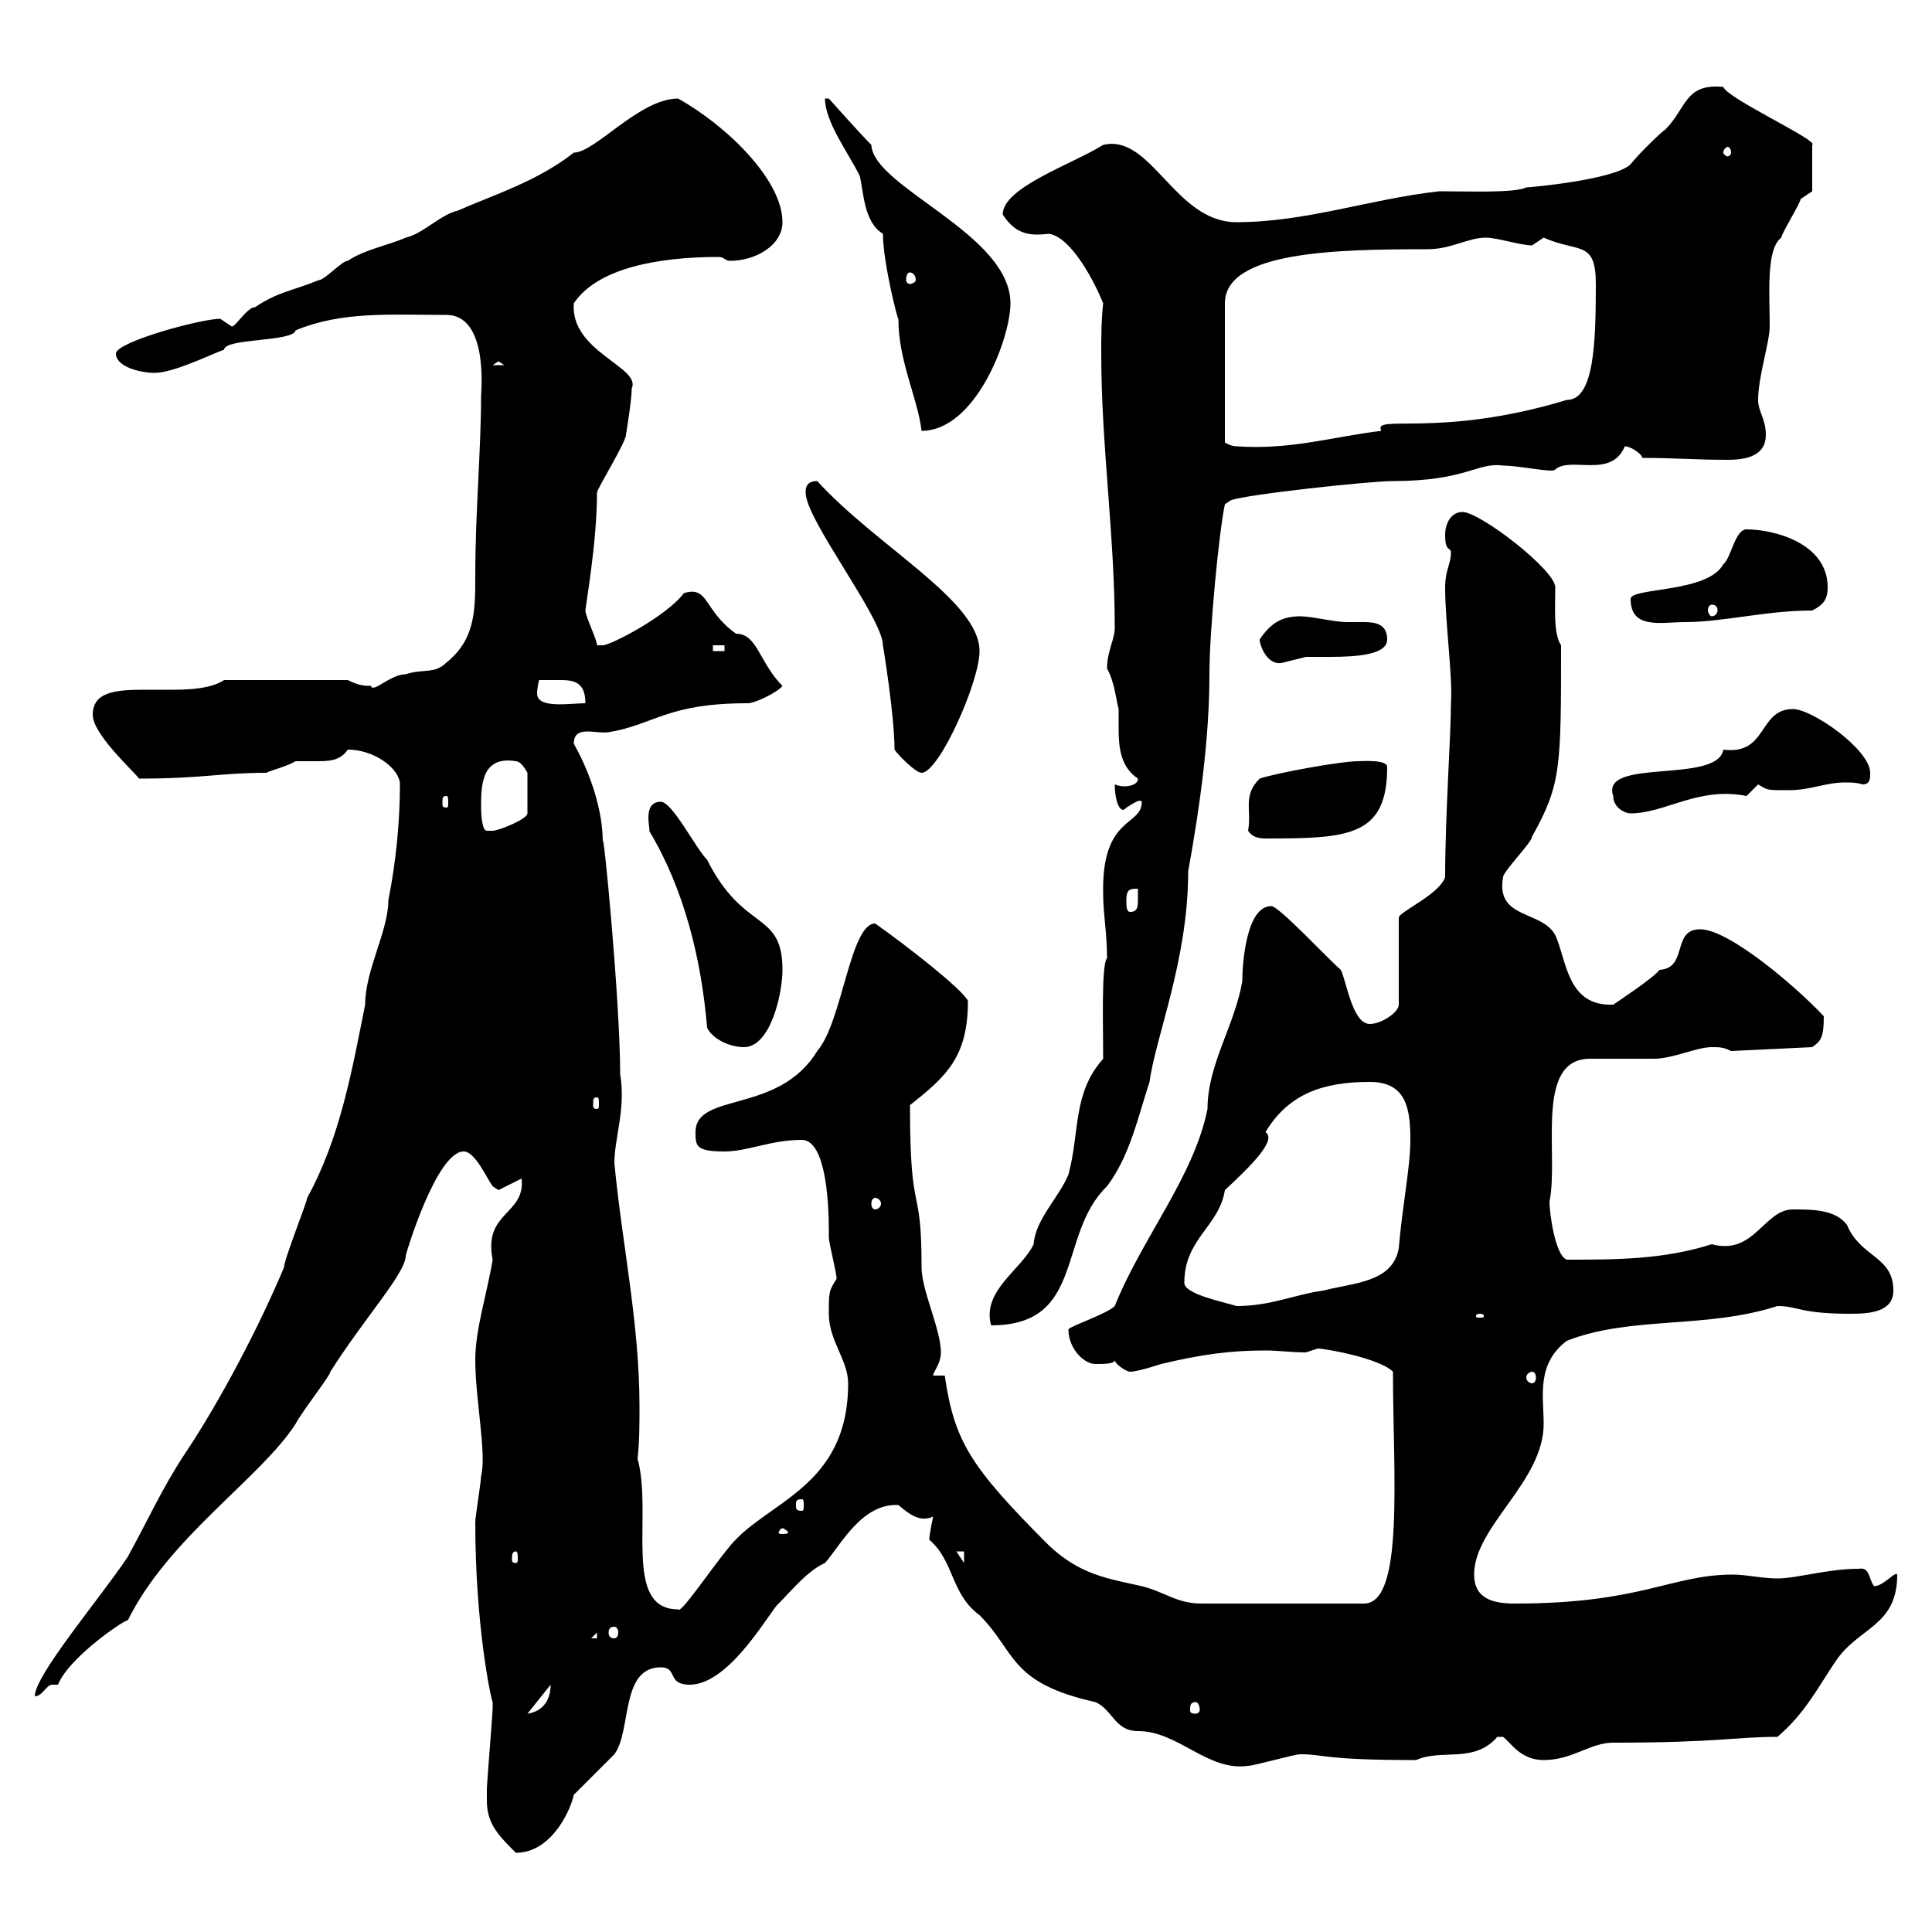 <svg xmlns="http://www.w3.org/2000/svg" xmlns:xlink="http://www.w3.org/1999/xlink" width="300" height="300"><path d="M75.60 279.60C75.60 283.20 77.40 285 80.10 287.70C85.50 287.70 88.50 281.40 89.10 278.70C90 277.80 94.50 273.30 95.40 272.40C98.10 268.80 96.30 258.90 102.60 258.90C105.30 258.90 103.50 261.60 107.10 261.60C113.40 261.60 119.70 249.90 120.90 249C123 246.90 125.40 243.90 128.10 242.70C130.50 240 133.80 233.40 139.50 233.70C141.30 235.20 142.80 236.40 144.90 235.50C144.90 235.50 144.30 238.20 144.30 239.10C148.20 242.40 147.60 247.50 152.10 250.80C157.80 256.50 156.60 261.30 170.10 264.30C172.80 265.50 173.10 268.80 176.70 268.80C183 268.80 187.50 275.10 193.80 274.20C194.70 274.20 201 272.40 201.90 272.40C205.80 272.40 205.20 273.30 219.90 273.30C223.80 271.50 228.90 273.90 232.50 269.70C232.50 269.70 232.50 269.70 233.40 269.70C234.60 270.60 236.10 273.30 239.70 273.30C244.20 273.30 246.90 270.60 250.50 270.60C266.70 270.60 269.40 269.70 276 269.70C280.20 266.10 282 262.50 285 258C288.60 252.60 294.60 252.60 294.60 244.50C294.30 243.90 292.50 246.30 291 246.30C290.10 245.10 290.40 243.30 288.60 243.60C283.80 243.60 279 245.10 276 245.10C273.60 245.10 271.20 244.50 269.10 244.50C259.50 244.50 255 249 235.20 249C231.60 249 228.90 248.10 228.90 244.50C228.90 237 239.70 230.10 239.70 221.10C239.70 216.90 238.50 211.80 243.30 208.20C253.20 204.30 264.90 206.40 276 202.80C279.30 202.80 279.30 204 287.40 204C290.40 204 294 203.70 294 200.40C294 195 288.90 195.30 286.80 190.20C285 187.80 281.40 187.80 278.40 187.80C273.90 187.80 272.40 195 265.80 193.20C258.30 195.60 250.80 195.60 243.30 195.60C241.50 195 240.60 188.40 240.60 186.60C242.10 179.40 238.20 164.40 246.90 164.40C247.80 164.40 255.90 164.40 256.80 164.40C259.80 164.40 263.40 162.60 265.80 162.60C267 162.60 267.60 162.60 268.80 163.20L281.40 162.60C282.60 161.70 283.20 161.40 283.20 157.80C279 153.30 268.50 144.30 264 144.30C259.50 144.30 262.20 150.30 257.70 150.60C256.80 151.80 251.40 155.40 250.50 156C243.30 156.30 243.30 149.10 241.50 145.20C239.40 141.30 232.20 142.80 233.40 136.20C233.40 135.30 237.90 130.80 237.90 129.90C242.40 121.80 242.40 119.40 242.40 100.20C241.20 98.40 241.50 94.50 241.50 91.20C241.50 88.50 229.80 79.50 227.10 79.50C225.30 79.50 224.40 81.30 224.40 83.10C224.40 85.80 225.30 84.90 225.30 85.80C225.30 87.60 224.40 88.50 224.40 91.20C224.40 96.60 225.60 105.30 225.30 109.20C225.30 114.30 224.40 126.60 224.40 136.20C223.50 138.90 217.20 141.60 217.20 142.50L217.20 156C217.20 157.20 214.50 159 212.70 159C210 159 209.10 152.40 208.20 150.60C206.10 148.80 198.60 140.70 197.40 140.70C193.50 140.70 192.90 149.70 192.90 152.40C191.70 159.30 187.50 165.30 187.50 172.20C185.40 182.70 177.30 192.30 173.10 202.80C171.90 204 166.50 205.80 165.90 206.40C165.90 209.40 168.30 211.80 170.10 211.80C171.30 211.80 173.10 211.80 173.10 211.20C173.10 211.80 174.90 213 175.50 213C176.70 213 180.30 211.80 180.30 211.80C186.60 210.30 191.10 209.70 196.50 209.70C198.60 209.70 200.40 210 202.80 210C202.80 210 204.60 209.40 204.60 209.40C205.80 209.40 214.20 210.90 216.30 213C216.30 228.90 218.10 249 211.80 249L186.60 249C182.70 249 180.90 247.20 177.30 246.30C171.90 245.10 167.70 244.50 162.90 240C150.60 227.70 148.20 223.80 146.70 213.60L144.90 213.60C144.90 213 146.10 211.80 146.10 210C146.10 206.40 143.10 200.40 143.10 196.80C143.10 183 141.30 189.90 141.30 171.60C147 167.10 150.30 164.10 150.30 155.40C149.40 153.60 141 147 135.90 143.40C132 143.40 130.80 158.70 126.90 163.20C120.90 173.10 108 169.50 108 175.80C108 177.90 108 178.80 112.50 178.80C116.10 178.80 119.70 177 124.50 177C129 177 128.70 191.10 128.70 192C128.70 193.20 129.90 197.40 129.90 198.60C128.70 200.40 128.70 200.70 128.70 204C128.70 208.20 131.70 211.20 131.70 214.80C131.70 231 119.10 233.10 113.40 240C110.40 243.60 105.60 250.80 105.30 249.90C96.60 249.90 101.40 235.20 99 226.50C99.30 223.80 99.30 221.10 99.30 218.40C99.30 205.50 96.60 193.20 95.40 180.60C95.40 176.70 97.20 172.20 96.30 166.80C96.30 155.40 93.60 127.50 93.60 130.80C93.60 123 89.10 115.50 89.10 115.50C89.10 112.50 92.40 114 94.50 113.70C101.70 112.50 103.50 109.20 116.10 109.20C117.30 109.20 120.90 107.40 121.50 106.50C117.90 102.90 117.60 98.40 114.30 98.40C109.20 94.80 110.10 90.90 106.20 92.10C103.50 95.70 94.80 100.20 93.60 100.20C93.60 100.20 92.70 100.20 92.70 100.20C92.70 99.30 90.90 95.70 90.90 94.80C90.90 94.20 92.70 84.30 92.70 76.50C92.70 75.90 97.20 68.70 97.20 67.50C97.20 67.50 98.10 62.10 98.10 60.30C99.60 57 88.50 54.60 89.10 47.10C92.70 41.70 102 39.90 111.60 39.90C112.50 39.90 112.50 40.50 113.40 40.50C117.30 40.50 121.50 38.10 121.50 34.50C121.50 27.90 112.80 19.50 105.30 15.30C99.30 15.30 92.40 23.70 89.10 23.70C83.40 28.20 76.50 30.30 71.10 32.70C68.40 33.30 65.70 36.30 63 36.90C60.30 38.10 56.70 38.70 54 40.50C53.10 40.50 50.40 43.50 49.50 43.50C45 45.30 43.20 45.30 39.60 47.70C38.40 47.70 36.60 50.70 36 50.70C36 50.70 34.20 49.50 34.20 49.50C31.20 49.50 18 53.10 18 54.90C18 57 21.90 57.90 24 57.90C27 57.90 33 54.90 34.80 54.30C34.80 52.50 45.60 53.10 45.90 51.30C53.10 48.30 60.60 48.90 69.30 48.90C75.90 48.90 74.70 60.90 74.70 61.50C74.70 69.90 73.80 79.50 73.80 89.40C73.80 94.80 73.80 99.30 69.30 102.90C67.50 104.70 65.70 103.80 63 104.70C60.60 104.70 57.90 107.70 57.60 106.50C56.70 106.50 55.80 106.50 54 105.60L34.80 105.60C33 106.80 30 107.10 27 107.10C25.50 107.10 24 107.10 22.50 107.10C18 107.10 14.40 107.40 14.40 111C14.40 114 20.70 119.70 21.60 120.90C31.50 120.90 34.20 120 41.40 120C41.70 119.70 44.40 119.10 45.90 118.20C46.80 118.20 47.70 118.20 48.90 118.20C51 118.20 52.80 118.20 54 116.40C58.20 116.40 62.10 119.40 62.10 121.80C62.10 127.50 61.50 133.80 60.30 139.80C60.30 144.60 56.70 150.60 56.70 156C54.60 166.50 52.80 176.70 47.70 186C47.70 186.60 44.10 195.60 44.10 196.80C40.20 206.10 34.20 217.50 28.80 225.60C25.20 231 22.80 236.40 19.80 241.80C15.60 248.10 5.40 260.10 5.40 263.40C6.60 263.40 7.20 261.60 8.10 261.60C8.40 261.60 8.40 261.60 9 261.60C10.80 257.10 20.40 250.80 19.80 251.70C26.10 238.80 40.50 229.50 45.90 221.10C46.80 219.30 51.30 213.60 51.30 213C56.40 204.90 63 197.70 63 195C63 194.70 67.80 178.80 72 178.80C73.80 178.80 75.60 183 76.50 184.20C76.50 184.20 77.40 184.80 77.40 184.80L81 183C81.60 188.70 75 188.10 76.50 195.60C75.60 201 73.80 206.40 73.80 211.20C73.80 217.20 75.60 225.90 74.70 229.20C74.70 230.10 73.80 235.50 73.80 236.40C73.80 252.30 76.20 263.70 76.50 264.30C76.50 265.20 76.50 265.20 76.50 265.20C76.50 266.10 75.60 276.90 75.60 277.80C75.60 277.80 75.60 279.60 75.60 279.60ZM85.50 261.60C85.50 264.30 84 265.80 81.90 266.10ZM185.70 264.30C186 264.30 186.30 264.90 186.30 265.50C186.30 265.80 186 266.10 185.70 266.10C184.80 266.10 184.80 265.80 184.80 265.50C184.80 264.90 184.80 264.30 185.70 264.30ZM92.70 253.50L92.70 254.40L91.80 254.40ZM95.40 252.60C95.70 252.60 96 252.90 96 253.50C96 254.10 95.70 254.40 95.40 254.40C94.80 254.40 94.50 254.10 94.50 253.50C94.50 252.90 94.80 252.60 95.40 252.60ZM148.50 240.90L149.70 240.90L149.70 242.70ZM80.10 240.90C80.40 240.90 80.40 241.50 80.40 242.10C80.40 242.40 80.40 242.70 80.10 242.70C79.50 242.70 79.50 242.40 79.50 242.10C79.50 241.50 79.50 240.90 80.10 240.90ZM121.50 237.30C121.80 237.30 122.40 237.90 122.40 237.90C122.40 238.20 121.80 238.20 121.50 238.20C121.20 238.20 120.90 238.20 120.90 237.90C120.90 237.90 121.20 237.30 121.50 237.30ZM124.50 232.80C124.80 232.80 124.80 233.10 124.80 233.70C124.80 234.30 124.80 234.60 124.50 234.60C123.60 234.60 123.60 234.30 123.60 233.70C123.60 233.10 123.60 232.80 124.50 232.80ZM237.90 213C238.20 213 238.50 213.30 238.50 213.90C238.50 214.50 238.20 214.80 237.90 214.80C237.60 214.80 237 214.50 237 213.90C237 213.30 237.60 213 237.90 213ZM171.30 164.40C166.50 169.80 167.70 175.80 165.90 182.40C164.40 186 160.80 189.30 160.50 193.20C158.70 197.10 152.40 200.40 153.90 205.80C168.60 205.80 164.10 191.70 171.90 184.20C175.50 179.40 176.70 173.40 178.50 168C179.40 161.10 184.50 149.10 184.50 135.30C186.30 125.40 187.80 114.60 187.80 104.70C187.80 97.80 189.30 82.50 190.20 78.30L191.10 77.70C193.20 76.80 212.70 74.70 216.30 74.70C227.70 74.70 229.50 71.70 233.40 72.30C236.10 72.30 241.20 73.50 241.50 72.90C243.90 70.80 250.20 74.40 252.30 69.30C253.20 69.30 255 70.50 255 71.10C259.80 71.10 263.40 71.40 268.20 71.40C271.20 71.40 274.20 70.80 274.20 67.50C274.20 65.10 273 63.90 273 62.10C273 58.50 274.80 53.10 274.80 50.70C274.80 45.60 274.20 38.70 276.60 36.90C276.60 36.30 279.60 31.50 279.60 30.90L281.40 29.70L281.40 22.50C282.60 21.90 268.20 15.30 267.60 13.50C261.60 12.90 261.90 16.80 258.60 20.10C257.70 20.70 254.10 24.30 253.20 25.50C250.80 27.90 237.60 29.10 237 29.10C235.20 30 228 29.70 223.50 29.70C212.70 30.90 202.80 34.50 192 34.50C182.40 34.50 178.80 20.70 171.30 22.50C166.50 25.50 155.70 29.10 155.70 33.30C157.80 36.60 160.20 36.60 162.90 36.30C166.50 36.90 170.10 44.10 171.30 47.10C171 49.80 171 52.50 171 54.90C171 69.30 173.10 83.10 173.10 97.50C173.10 99.30 171.90 101.10 171.90 103.80C173.10 105.90 173.40 109.20 173.70 110.10C173.70 111 173.70 112.20 173.70 113.10C173.70 116.10 174 119.10 176.70 120.90C176.70 121.80 175.50 122.10 174.60 122.10C173.70 122.10 173.10 121.80 173.10 121.80C173.10 124.50 174 126.60 174.90 125.40C175.50 125.10 177 123.90 177.30 124.50C177.30 128.40 171 126.60 171.30 138.90C171.30 141.90 171.90 144.90 171.90 148.80C171 149.70 171.30 159.30 171.30 164.40ZM229.80 204C230.40 204 230.40 204.30 230.40 204.30C230.40 204.60 230.40 204.60 229.80 204.60C229.20 204.60 229.20 204.60 229.20 204.30C229.20 204.30 229.20 204 229.80 204ZM183.90 199.20C183.90 192.30 189.30 190.50 190.20 184.80C194.40 180.90 198.30 177 196.50 175.80C200.10 169.80 205.50 168 212.70 168C218.40 168 219 172.20 219 177C219 181.20 217.80 186.90 217.20 193.80C216.30 199.20 210 199.20 205.50 200.40C201 201 197.40 202.80 192 202.80C190.20 202.20 183.90 201 183.90 199.20ZM135.90 186C136.20 186 136.80 186.30 136.80 186.90C136.80 187.50 136.20 187.80 135.90 187.80C135.60 187.80 135.30 187.50 135.30 186.90C135.30 186.30 135.60 186 135.90 186ZM92.70 170.40C93 170.40 93 170.70 93 171.60C93 171.90 93 172.20 92.70 172.20C92.10 172.20 92.10 171.90 92.10 171.60C92.10 170.70 92.10 170.40 92.70 170.40ZM109.80 159.60C110.70 161.40 113.40 162.60 115.50 162.60C119.70 162.60 121.50 154.20 121.50 150.60C121.50 141.30 115.50 144.90 109.80 133.50C108 131.70 104.40 124.50 102.60 124.50C99.60 124.50 101.10 129 100.80 129C106.20 138 108.90 148.80 109.80 159.60ZM174.90 139.80C174.90 138 175.50 138 176.70 138C176.70 138 176.70 138.90 176.70 139.50C176.70 140.70 176.70 141.60 175.50 141.60C174.90 141.60 174.90 140.70 174.90 139.80ZM193.80 129C194.40 129.90 195.30 130.20 196.50 130.20C209.40 130.20 215.40 129.90 215.40 119.10C215.40 117.90 211.50 118.20 210.90 118.20C208.20 118.20 198.30 120 195.60 120.90C192.90 123.60 194.40 125.70 193.80 129ZM74.70 125.40C74.70 122.10 74.70 117.30 80.10 118.20C81 118.20 81.90 120 81.90 120L81.90 126.30C81.90 127.20 77.40 129 76.50 129C76.50 129 76.50 129 75.60 129C74.70 129 74.70 125.40 74.70 125.40ZM250.50 123.60C250.50 125.40 252.30 126.30 253.20 126.30C258.60 126.30 263.70 122.10 271.20 123.60C271.20 123.60 273 121.80 273 121.80C274.50 122.70 274.20 122.70 277.80 122.70C281.10 122.70 283.50 121.50 286.50 121.50C287.40 121.50 288.30 121.50 289.20 121.80C290.40 121.80 290.40 120.90 290.40 120C290.40 116.40 281.40 110.10 278.40 110.10C273 110.10 274.50 117.30 267.60 116.40C266.70 121.80 248.40 117.60 250.50 123.60ZM69.30 123.60C69.60 123.60 69.60 123.90 69.60 124.80C69.60 125.10 69.60 125.40 69.30 125.40C68.70 125.40 68.70 125.10 68.70 124.80C68.70 123.90 68.70 123.60 69.30 123.60ZM138.90 116.40C139.50 117.30 142.20 120 143.10 120C145.80 120 152.10 105.90 152.10 101.10C152.10 93.30 136.20 84.90 126.90 74.70C125.10 74.70 125.10 75.90 125.10 76.50C125.10 80.70 137.10 96 137.10 100.20C137.10 100.20 138.90 111 138.90 116.40ZM83.70 105.60C84.90 105.60 85.80 105.60 87 105.60C89.10 105.60 90.90 105.90 90.90 109.20C88.50 109.20 83.40 110.10 83.40 107.70C83.40 106.80 83.70 105.60 83.70 105.60ZM195.60 99.30C195.60 100.20 196.80 103.50 199.20 102.90C199.20 102.90 202.80 102 202.80 102C203.70 102 205.20 102 206.40 102C210.60 102 215.40 101.70 215.40 99.30C215.40 96.90 213.60 96.60 211.80 96.60C210.90 96.60 209.70 96.60 209.10 96.60C207.30 96.60 203.70 95.70 201.90 95.70C199.20 95.70 197.40 96.60 195.60 99.30ZM110.70 100.20L112.50 100.20L112.50 101.10L110.70 101.10ZM253.20 93C253.20 97.80 258 96.60 261.60 96.60C267.60 96.60 274.20 94.80 281.40 94.80C283.20 93.90 283.80 93 283.80 91.20C283.80 84.30 275.40 82.20 271.20 82.20C269.40 82.20 268.80 86.70 267.60 87.60C265.20 92.10 253.20 91.20 253.20 93ZM265.80 93.90C266.40 93.90 266.70 94.20 266.70 94.80C266.70 95.10 266.40 95.70 265.80 95.70C265.50 95.70 265.20 95.10 265.20 94.80C265.20 94.20 265.50 93.90 265.80 93.90ZM230.70 36.90C232.50 36.90 236.10 38.10 237.90 38.10C237.90 38.10 239.70 36.90 239.70 36.90C245.10 39.30 247.80 37.20 247.80 44.10C247.80 53.40 247.50 62.10 243.30 62.10C223.50 68.10 213 64.20 214.50 66.90C207 67.80 200.40 69.90 192 69.30C191.10 69.30 190.20 68.70 190.20 68.70L190.20 47.10C190.20 39 207.60 38.70 221.70 38.70C225.30 38.70 228 36.90 230.70 36.90ZM137.10 36.30C137.10 40.80 139.50 50.10 139.50 49.50C139.50 56.10 142.50 61.80 143.10 66.90C151.50 66.90 156.90 52.50 156.90 47.10C156.90 36.30 135.60 29.10 135.30 22.50C133.50 20.70 128.70 15.30 128.70 15.30L128.10 15.30C128.10 18.90 131.70 23.70 133.50 27.30C134.10 29.70 134.10 34.50 137.10 36.30ZM77.40 56.10L78.30 56.70L76.50 56.70ZM141.30 42.30C141.60 42.30 142.20 42.60 142.20 43.50C142.20 43.80 141.60 44.10 141.30 44.10C141 44.10 140.70 43.80 140.70 43.50C140.70 42.60 141 42.30 141.30 42.30ZM268.80 23.70C268.80 24 268.50 24.30 268.20 24.30C268.20 24.30 267.60 24 267.60 23.70C267.60 23.10 268.20 22.80 268.20 22.80C268.50 22.80 268.80 23.10 268.80 23.70Z"/></svg>